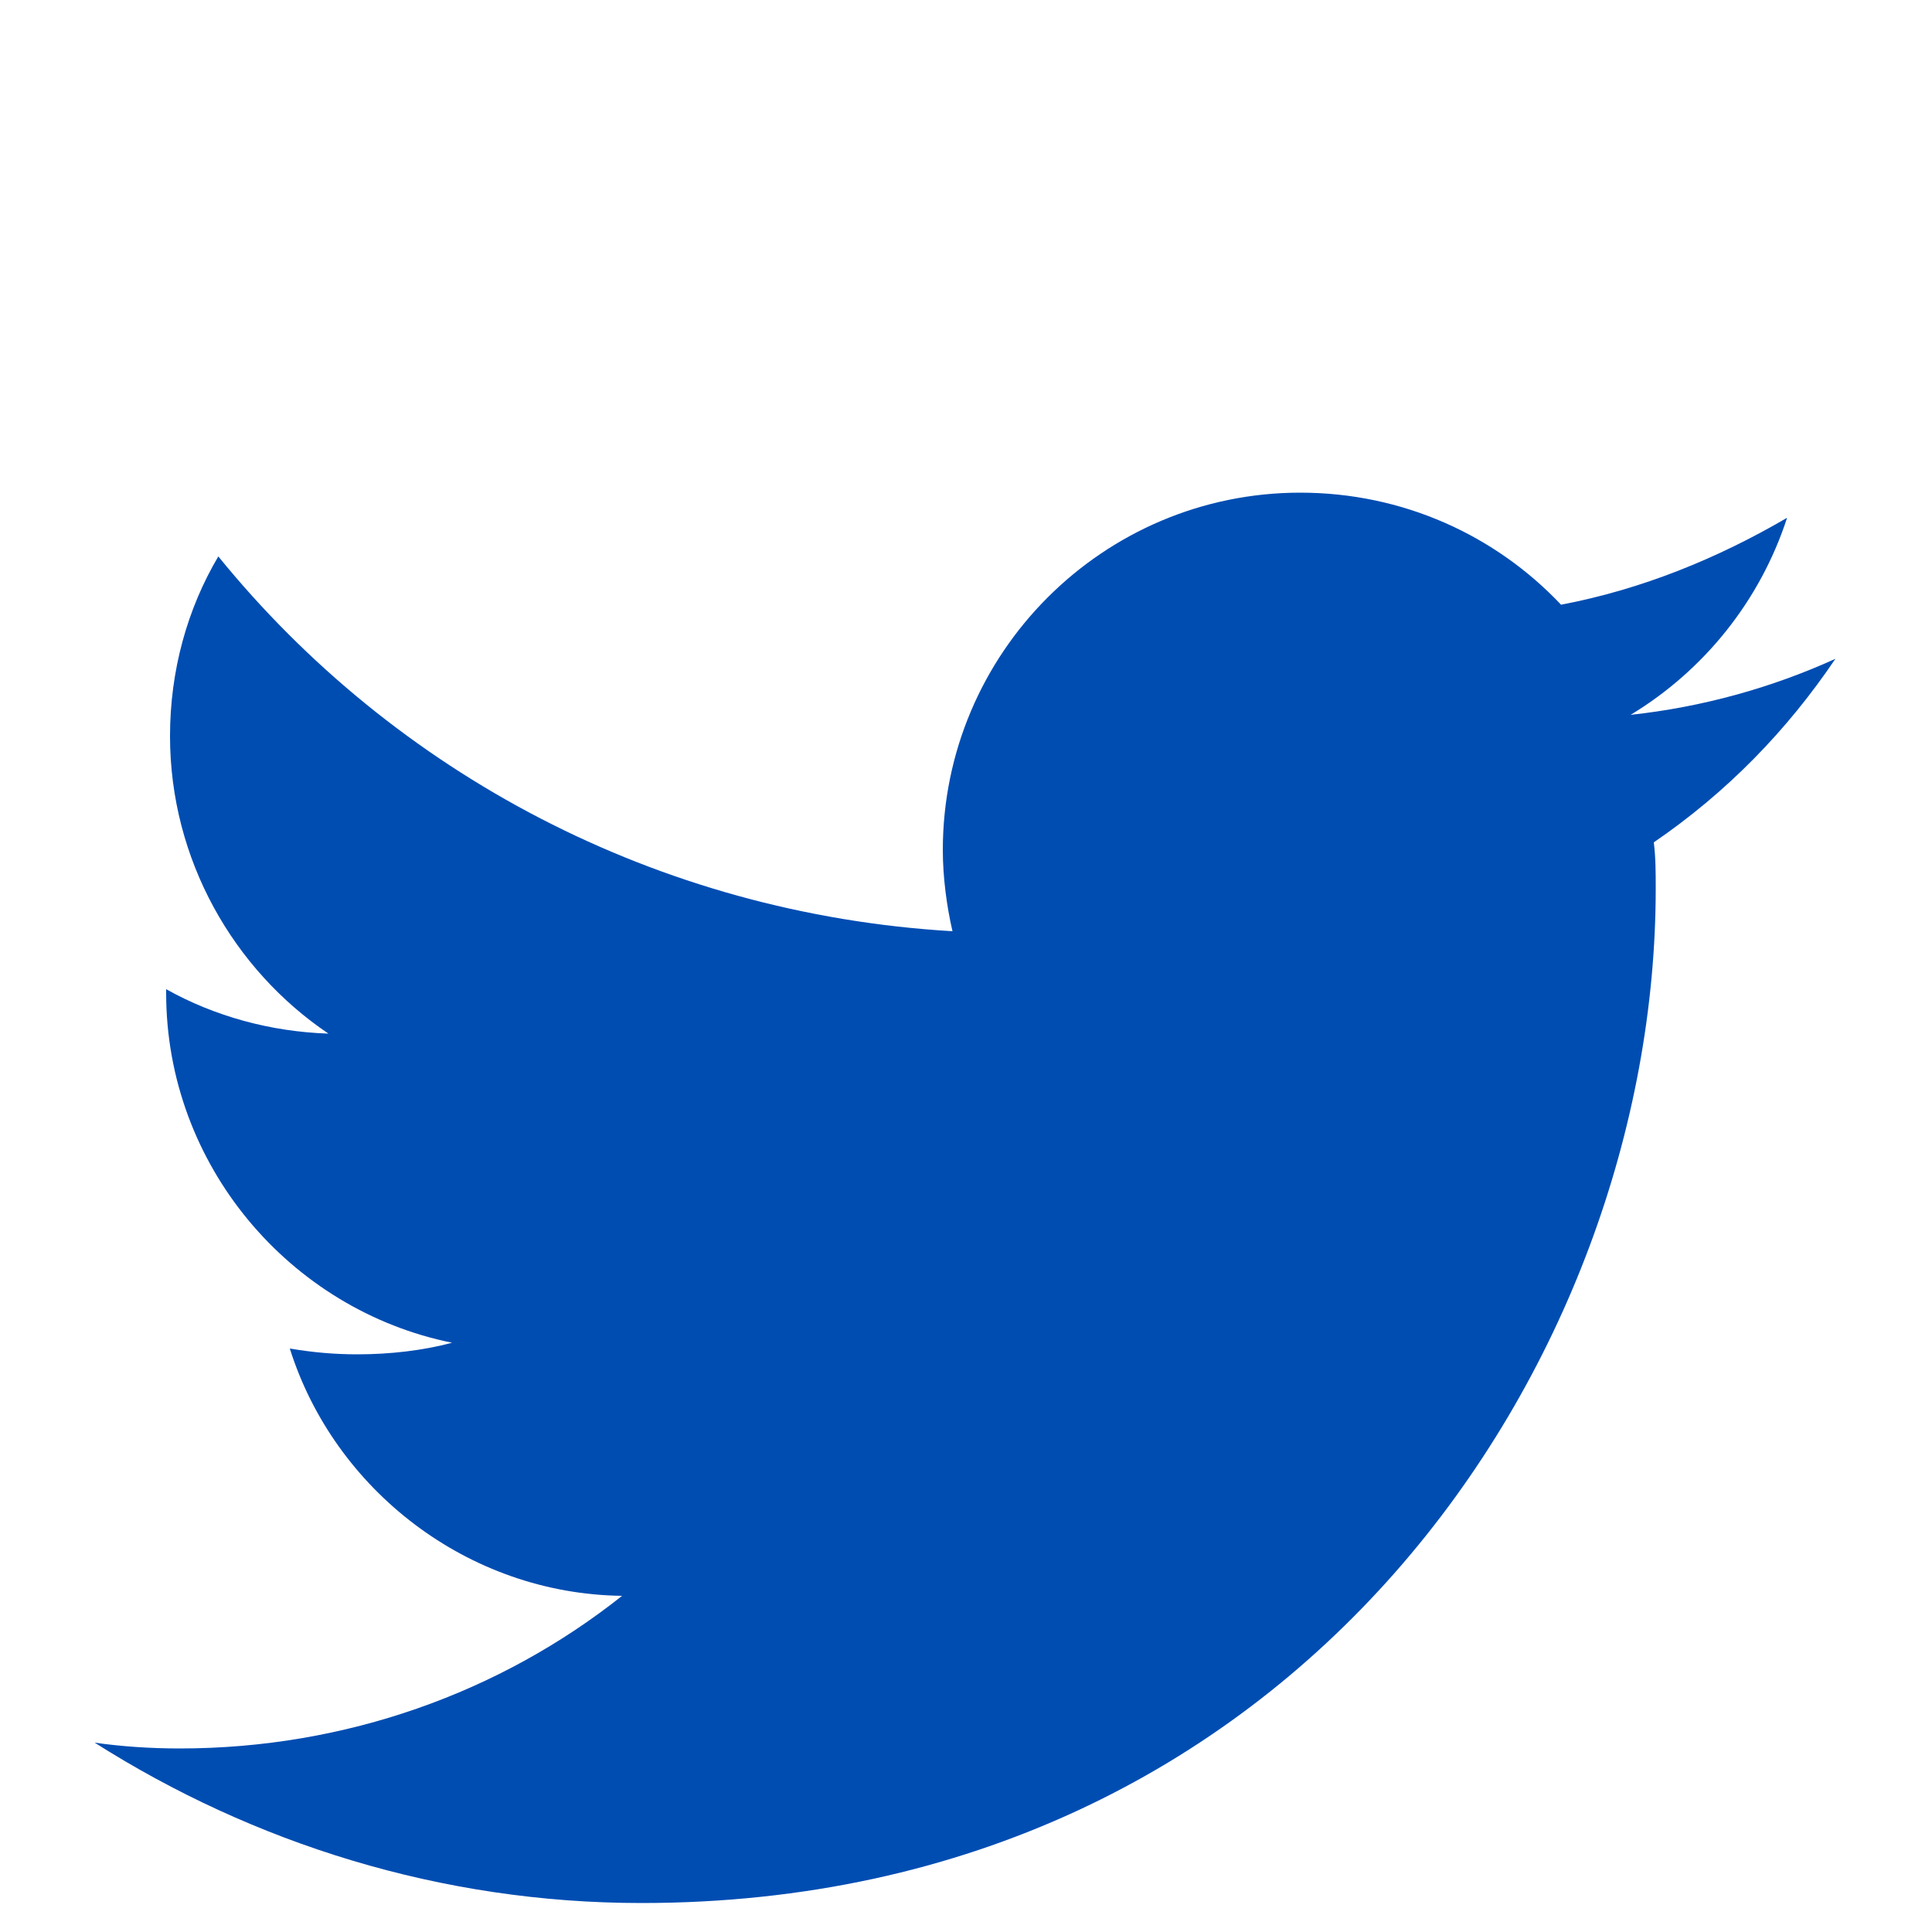 <svg width="24" height="24" viewBox="0 0 24 24" fill="none" xmlns="http://www.w3.org/2000/svg">
<path d="M22.8 8.184C22.008 8.544 21.144 8.784 20.256 8.88C21.168 8.328 21.864 7.464 22.2 6.432C21.336 6.936 20.4 7.32 19.392 7.512C18.576 6.648 17.424 6.12 16.152 6.12C13.704 6.12 11.712 8.112 11.712 10.56C11.712 10.896 11.76 11.256 11.832 11.568C8.16 11.352 4.896 9.6 2.712 6.912C2.328 7.56 2.112 8.328 2.112 9.144C2.112 10.68 2.904 12.048 4.08 12.84C3.36 12.816 2.664 12.624 2.064 12.288V12.336C2.064 14.472 3.6 16.272 5.616 16.68C5.256 16.776 4.848 16.824 4.44 16.824C4.152 16.824 3.888 16.8 3.6 16.752C4.152 18.504 5.808 19.8 7.728 19.824C6.216 21.024 4.296 21.72 2.232 21.72C1.872 21.72 1.512 21.696 1.176 21.648C3.144 22.896 5.472 23.64 7.968 23.64C16.128 23.64 20.568 16.896 20.568 11.04C20.568 10.848 20.568 10.656 20.544 10.464C21.456 9.84 22.2 9.072 22.8 8.184Z" fill="#004DB2"/>
</svg>
